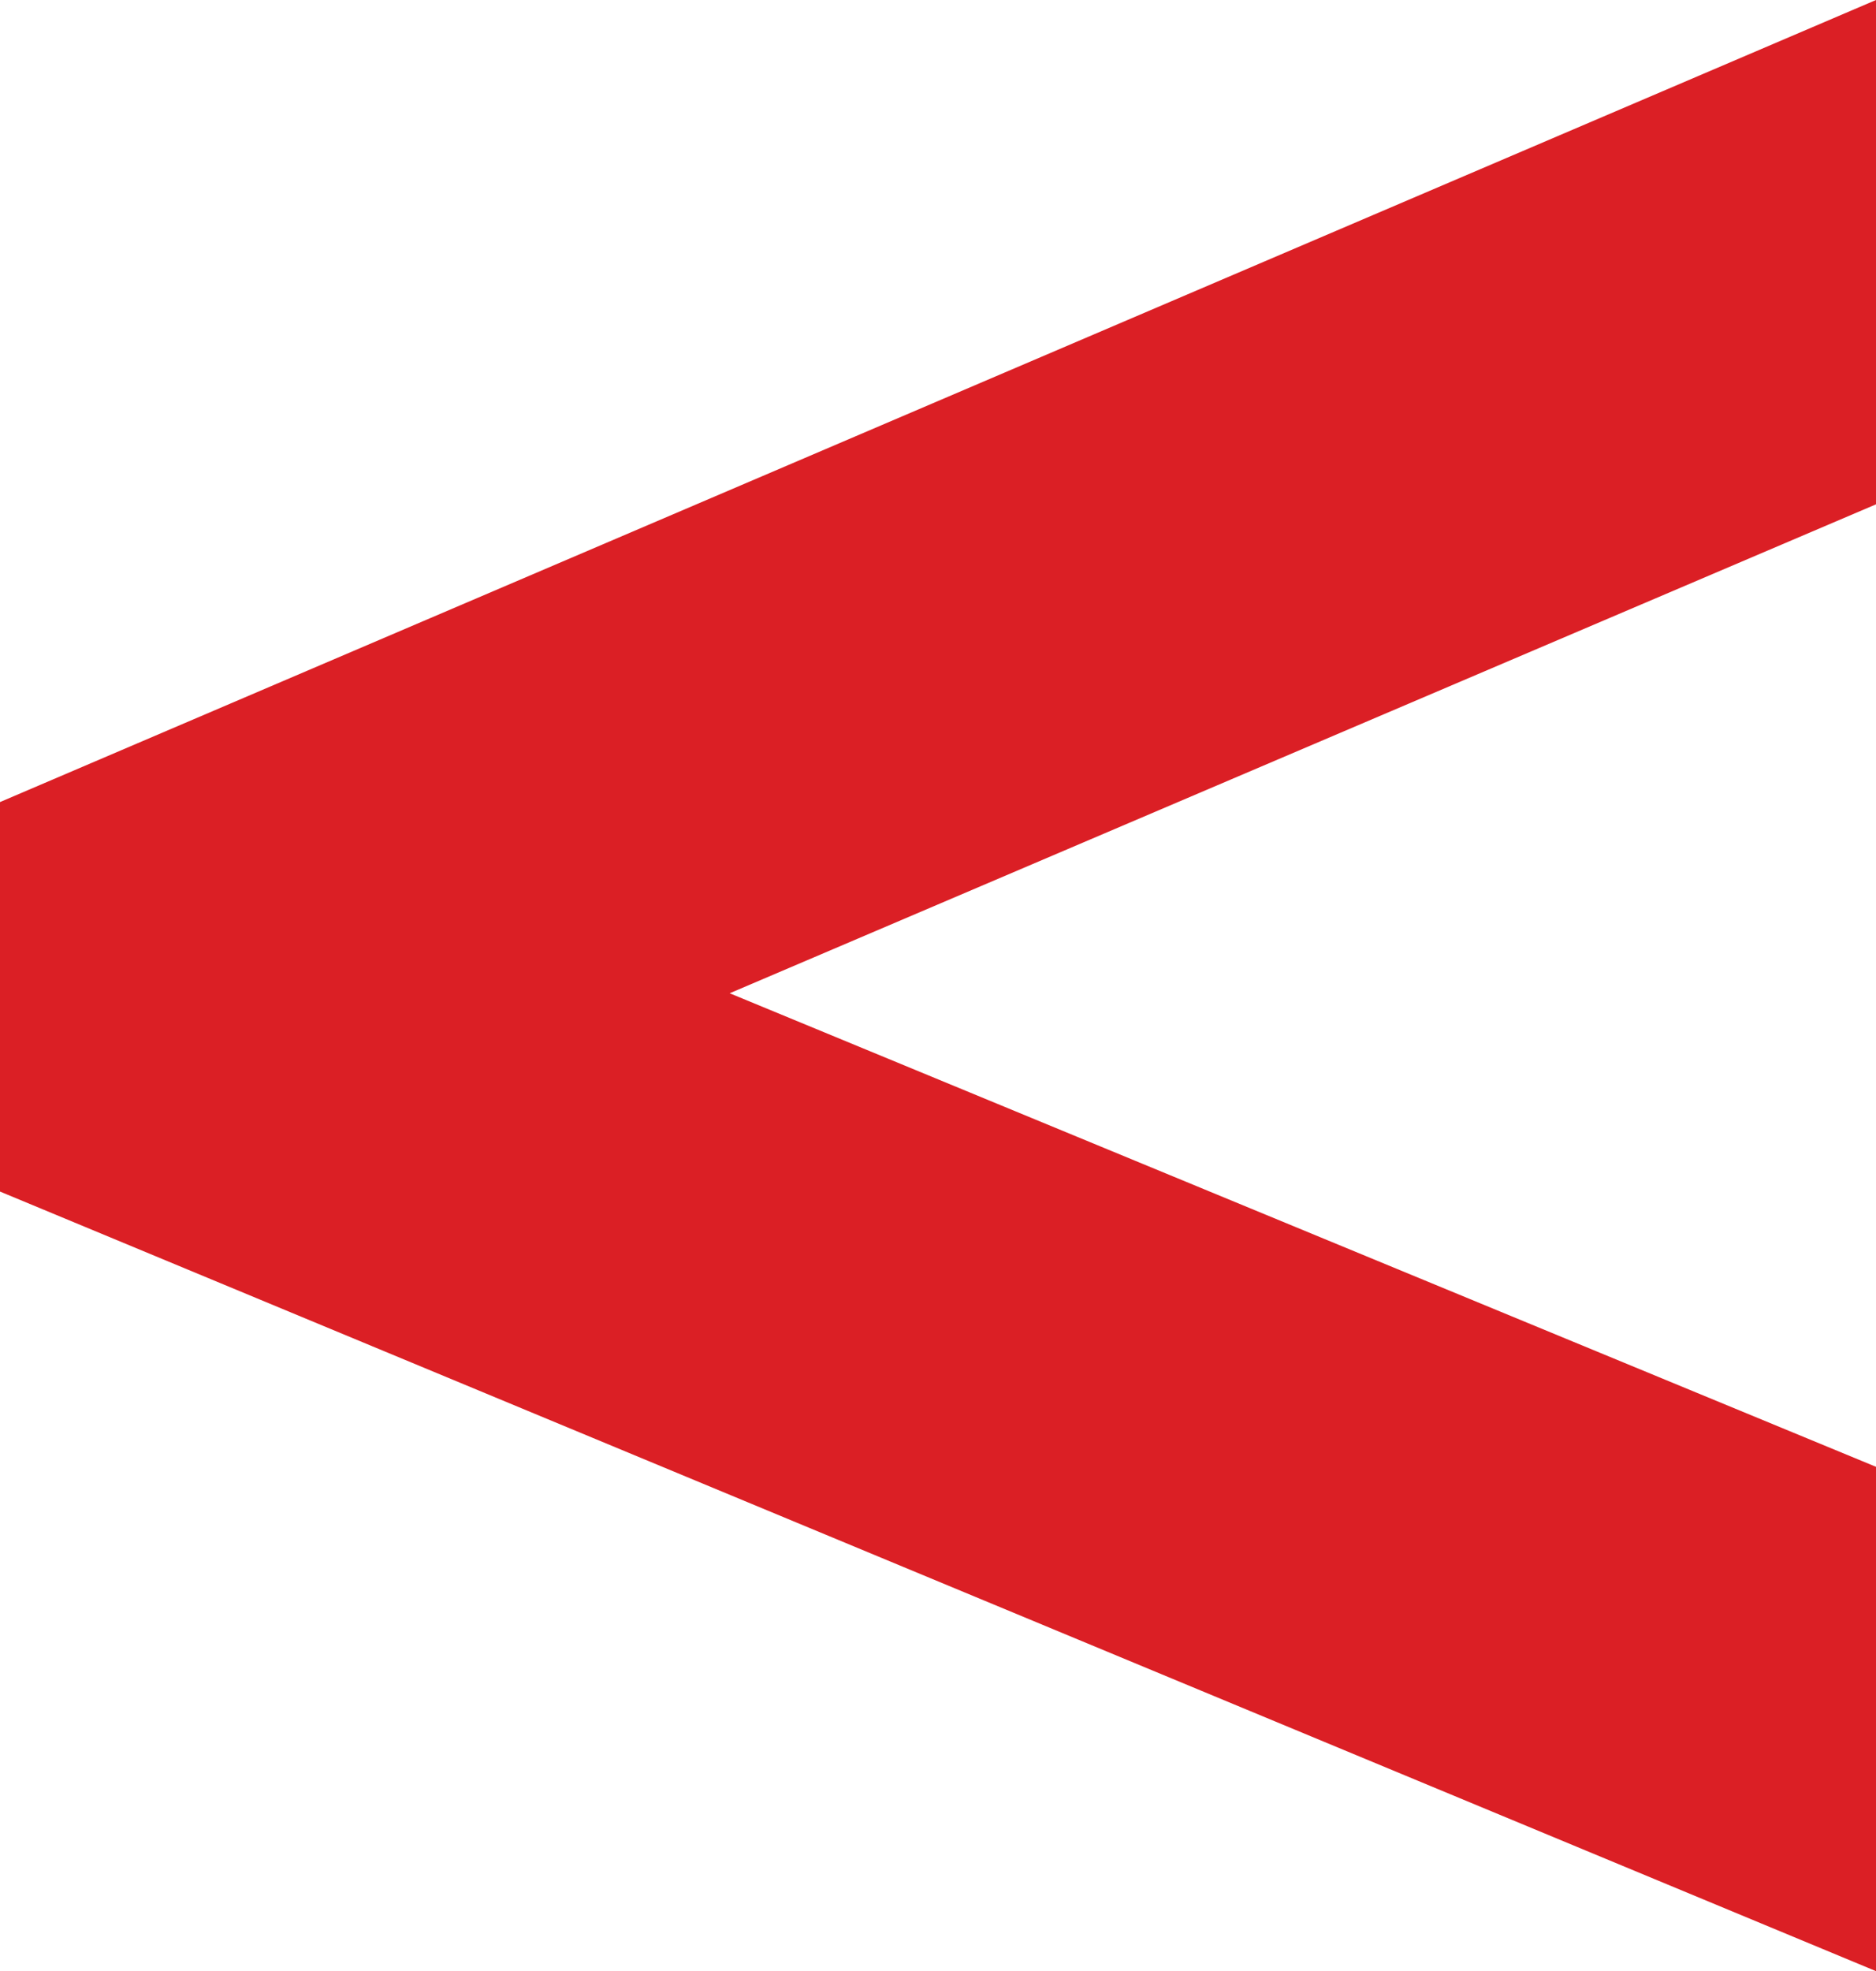 <?xml version="1.0" encoding="utf-8"?>
<!-- Generator: Adobe Illustrator 19.0.0, SVG Export Plug-In . SVG Version: 6.00 Build 0)  -->
<svg version="1.1" id="Layer_1" xmlns="http://www.w3.org/2000/svg" xmlns:xlink="http://www.w3.org/1999/xlink" x="0px" y="0px"
	 viewBox="0 0 317 333" style="enable-background:new 0 0 317 333;" xml:space="preserve">
<style type="text/css">
	.st0{fill:#DB1F25;}
</style>
<path id="XMLID_15_" class="st0" d="M317,0v85.2l-193.7,82.6l193.7,80V333L0,201.3l0-65.8L317,0z"/>
</svg>
